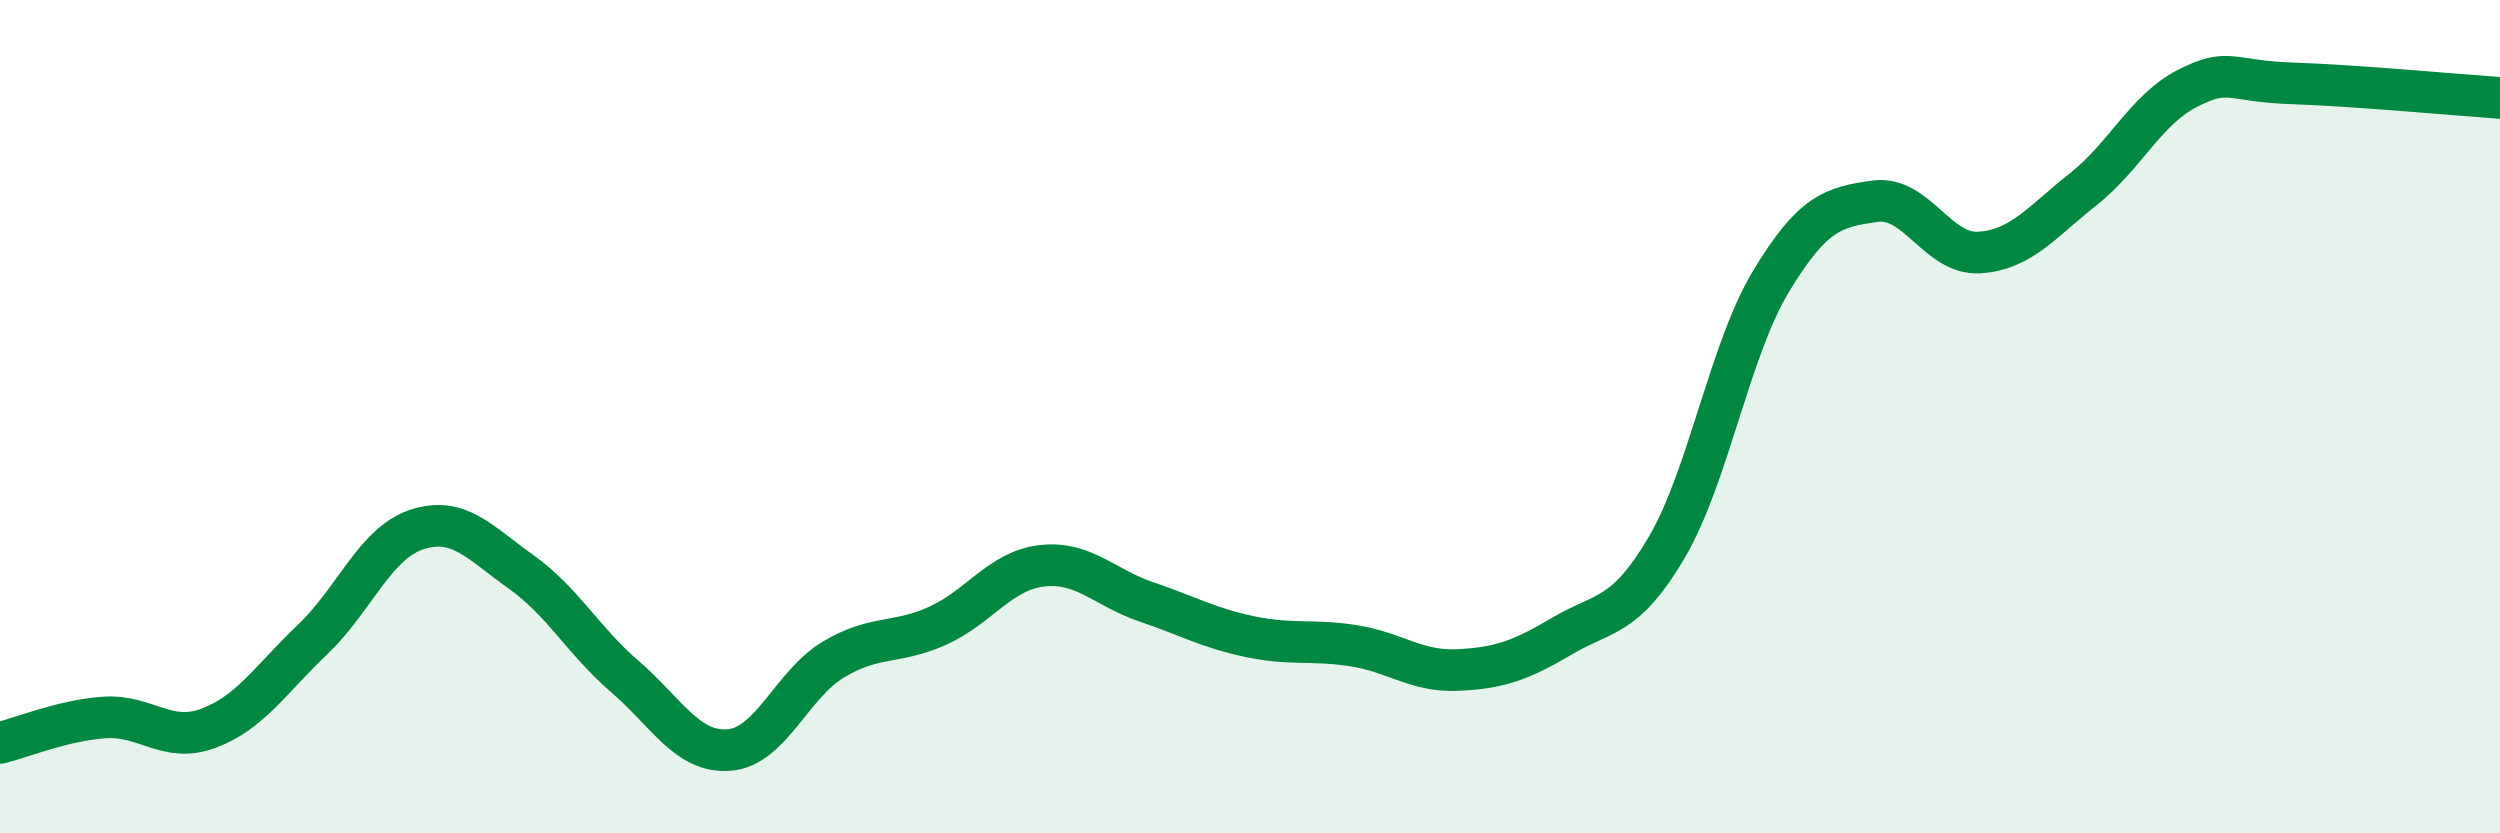 
    <svg width="60" height="20" viewBox="0 0 60 20" xmlns="http://www.w3.org/2000/svg">
      <path
        d="M 0,17.83 C 0.5,17.71 1.5,17.29 2.5,17.22 C 3.5,17.15 4,17.85 5,17.48 C 6,17.11 6.5,16.3 7.5,15.35 C 8.5,14.4 9,13.04 10,12.71 C 11,12.38 11.5,13.01 12.5,13.72 C 13.5,14.43 14,15.38 15,16.24 C 16,17.1 16.5,18.08 17.5,18 C 18.5,17.92 19,16.43 20,15.83 C 21,15.23 21.5,15.47 22.5,15.02 C 23.5,14.57 24,13.7 25,13.58 C 26,13.46 26.5,14.1 27.5,14.44 C 28.5,14.78 29,15.07 30,15.28 C 31,15.49 31.5,15.34 32.5,15.5 C 33.5,15.66 34,16.13 35,16.08 C 36,16.03 36.5,15.85 37.5,15.26 C 38.5,14.67 39,14.84 40,13.14 C 41,11.44 41.5,8.42 42.5,6.76 C 43.5,5.1 44,4.97 45,4.83 C 46,4.69 46.5,6.12 47.5,6.06 C 48.5,6 49,5.33 50,4.54 C 51,3.75 51.5,2.63 52.5,2.12 C 53.5,1.61 53.5,1.95 55,2 C 56.5,2.05 59,2.28 60,2.35L60 20L0 20Z"
        fill="#008740"
        opacity="0.1"
        stroke-linecap="round"
        stroke-linejoin="round"
      />
      <path
        d="M 0,17.83 C 0.5,17.71 1.5,17.29 2.5,17.22 C 3.5,17.15 4,17.85 5,17.48 C 6,17.11 6.5,16.3 7.5,15.35 C 8.5,14.4 9,13.04 10,12.71 C 11,12.38 11.5,13.01 12.5,13.72 C 13.5,14.43 14,15.38 15,16.24 C 16,17.1 16.5,18.08 17.5,18 C 18.5,17.92 19,16.43 20,15.83 C 21,15.23 21.5,15.47 22.5,15.02 C 23.5,14.57 24,13.7 25,13.58 C 26,13.46 26.5,14.1 27.5,14.44 C 28.5,14.78 29,15.07 30,15.28 C 31,15.49 31.5,15.34 32.5,15.5 C 33.5,15.66 34,16.13 35,16.08 C 36,16.03 36.5,15.85 37.5,15.26 C 38.5,14.67 39,14.84 40,13.14 C 41,11.44 41.5,8.42 42.5,6.76 C 43.5,5.1 44,4.97 45,4.83 C 46,4.69 46.5,6.12 47.5,6.06 C 48.5,6 49,5.33 50,4.54 C 51,3.75 51.5,2.63 52.5,2.12 C 53.5,1.61 53.5,1.95 55,2 C 56.5,2.05 59,2.28 60,2.35"
        stroke="#008740"
        stroke-width="1"
        fill="none"
        stroke-linecap="round"
        stroke-linejoin="round"
      />
    </svg>
  